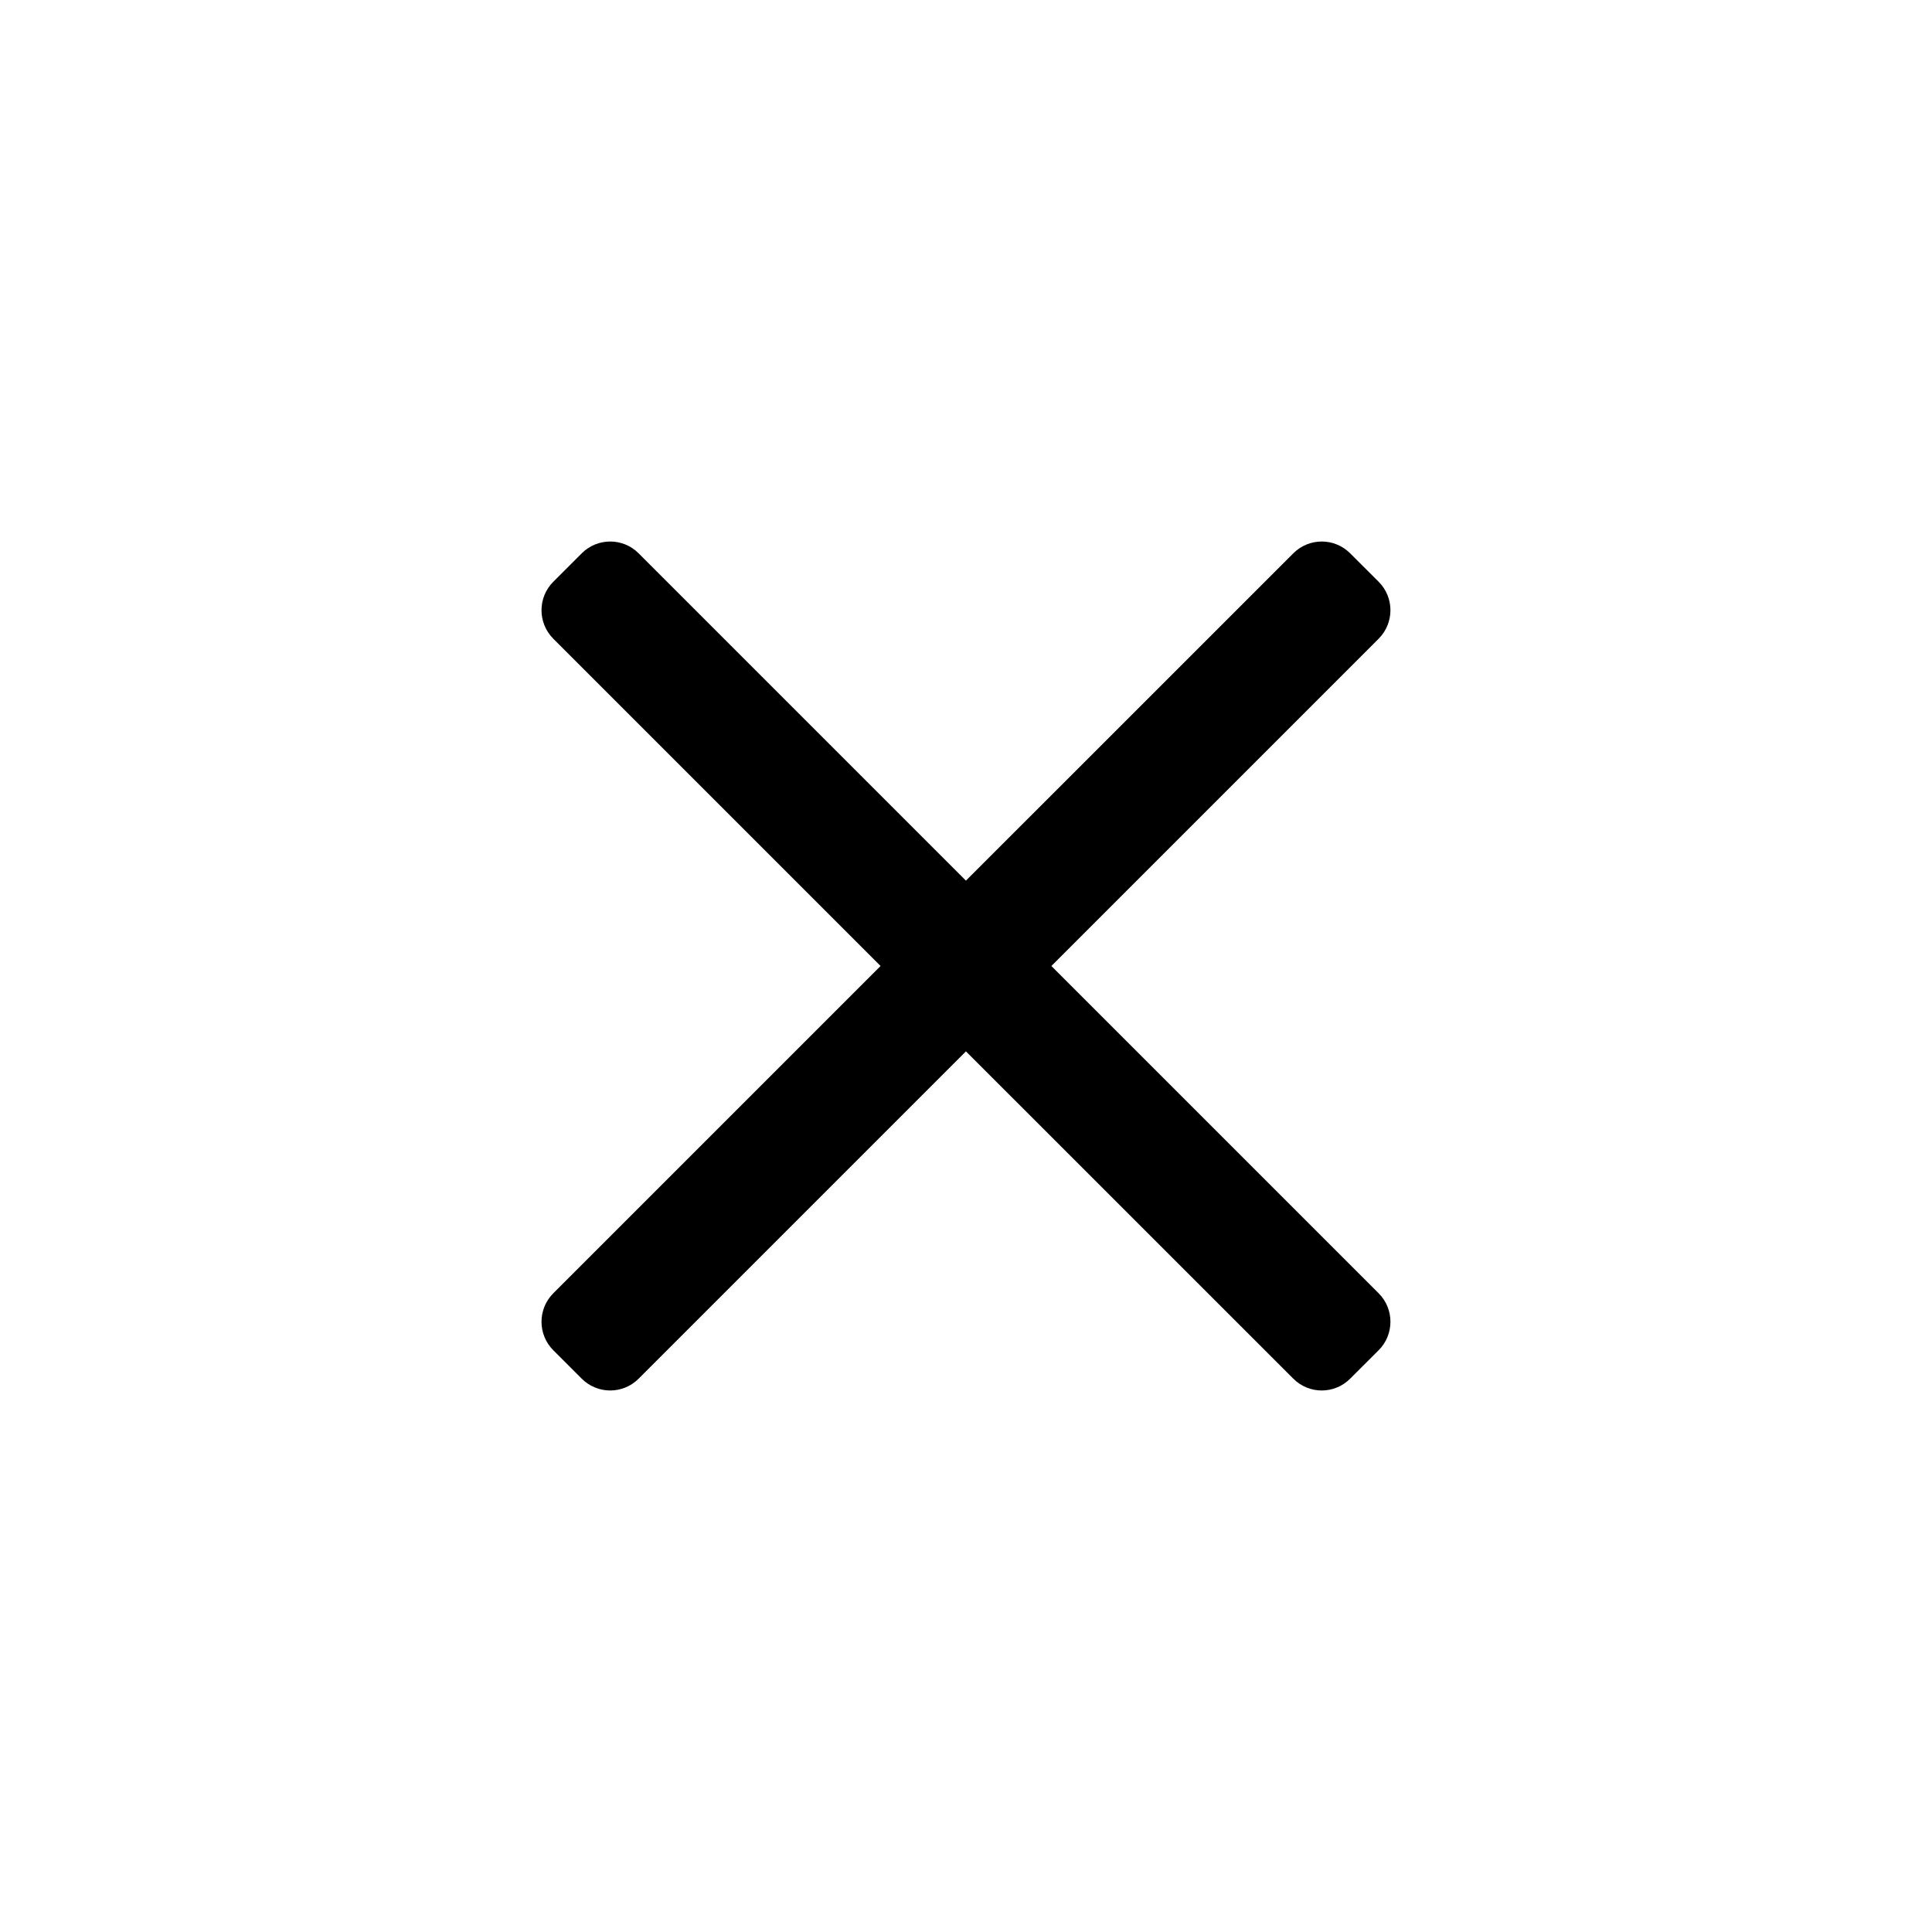 <svg width="32" height="32" viewBox="0 0 32 32" fill="none" xmlns="http://www.w3.org/2000/svg">
<path d="M22.835 22.364L22.363 22.835C22.103 23.096 21.681 23.096 21.421 22.835L15.999 17.414L10.578 22.835C10.318 23.096 9.896 23.096 9.635 22.835L9.164 22.364C8.904 22.104 8.904 21.681 9.164 21.421L14.585 16L9.164 10.579C8.904 10.318 8.904 9.896 9.164 9.636L9.635 9.165C9.896 8.904 10.318 8.904 10.578 9.165L15.999 14.586L21.421 9.165C21.681 8.904 22.103 8.904 22.363 9.165L22.835 9.636C23.095 9.896 23.095 10.318 22.835 10.579L17.414 16L22.835 21.421C23.095 21.681 23.095 22.104 22.835 22.364Z" fill="black"/>
</svg>
